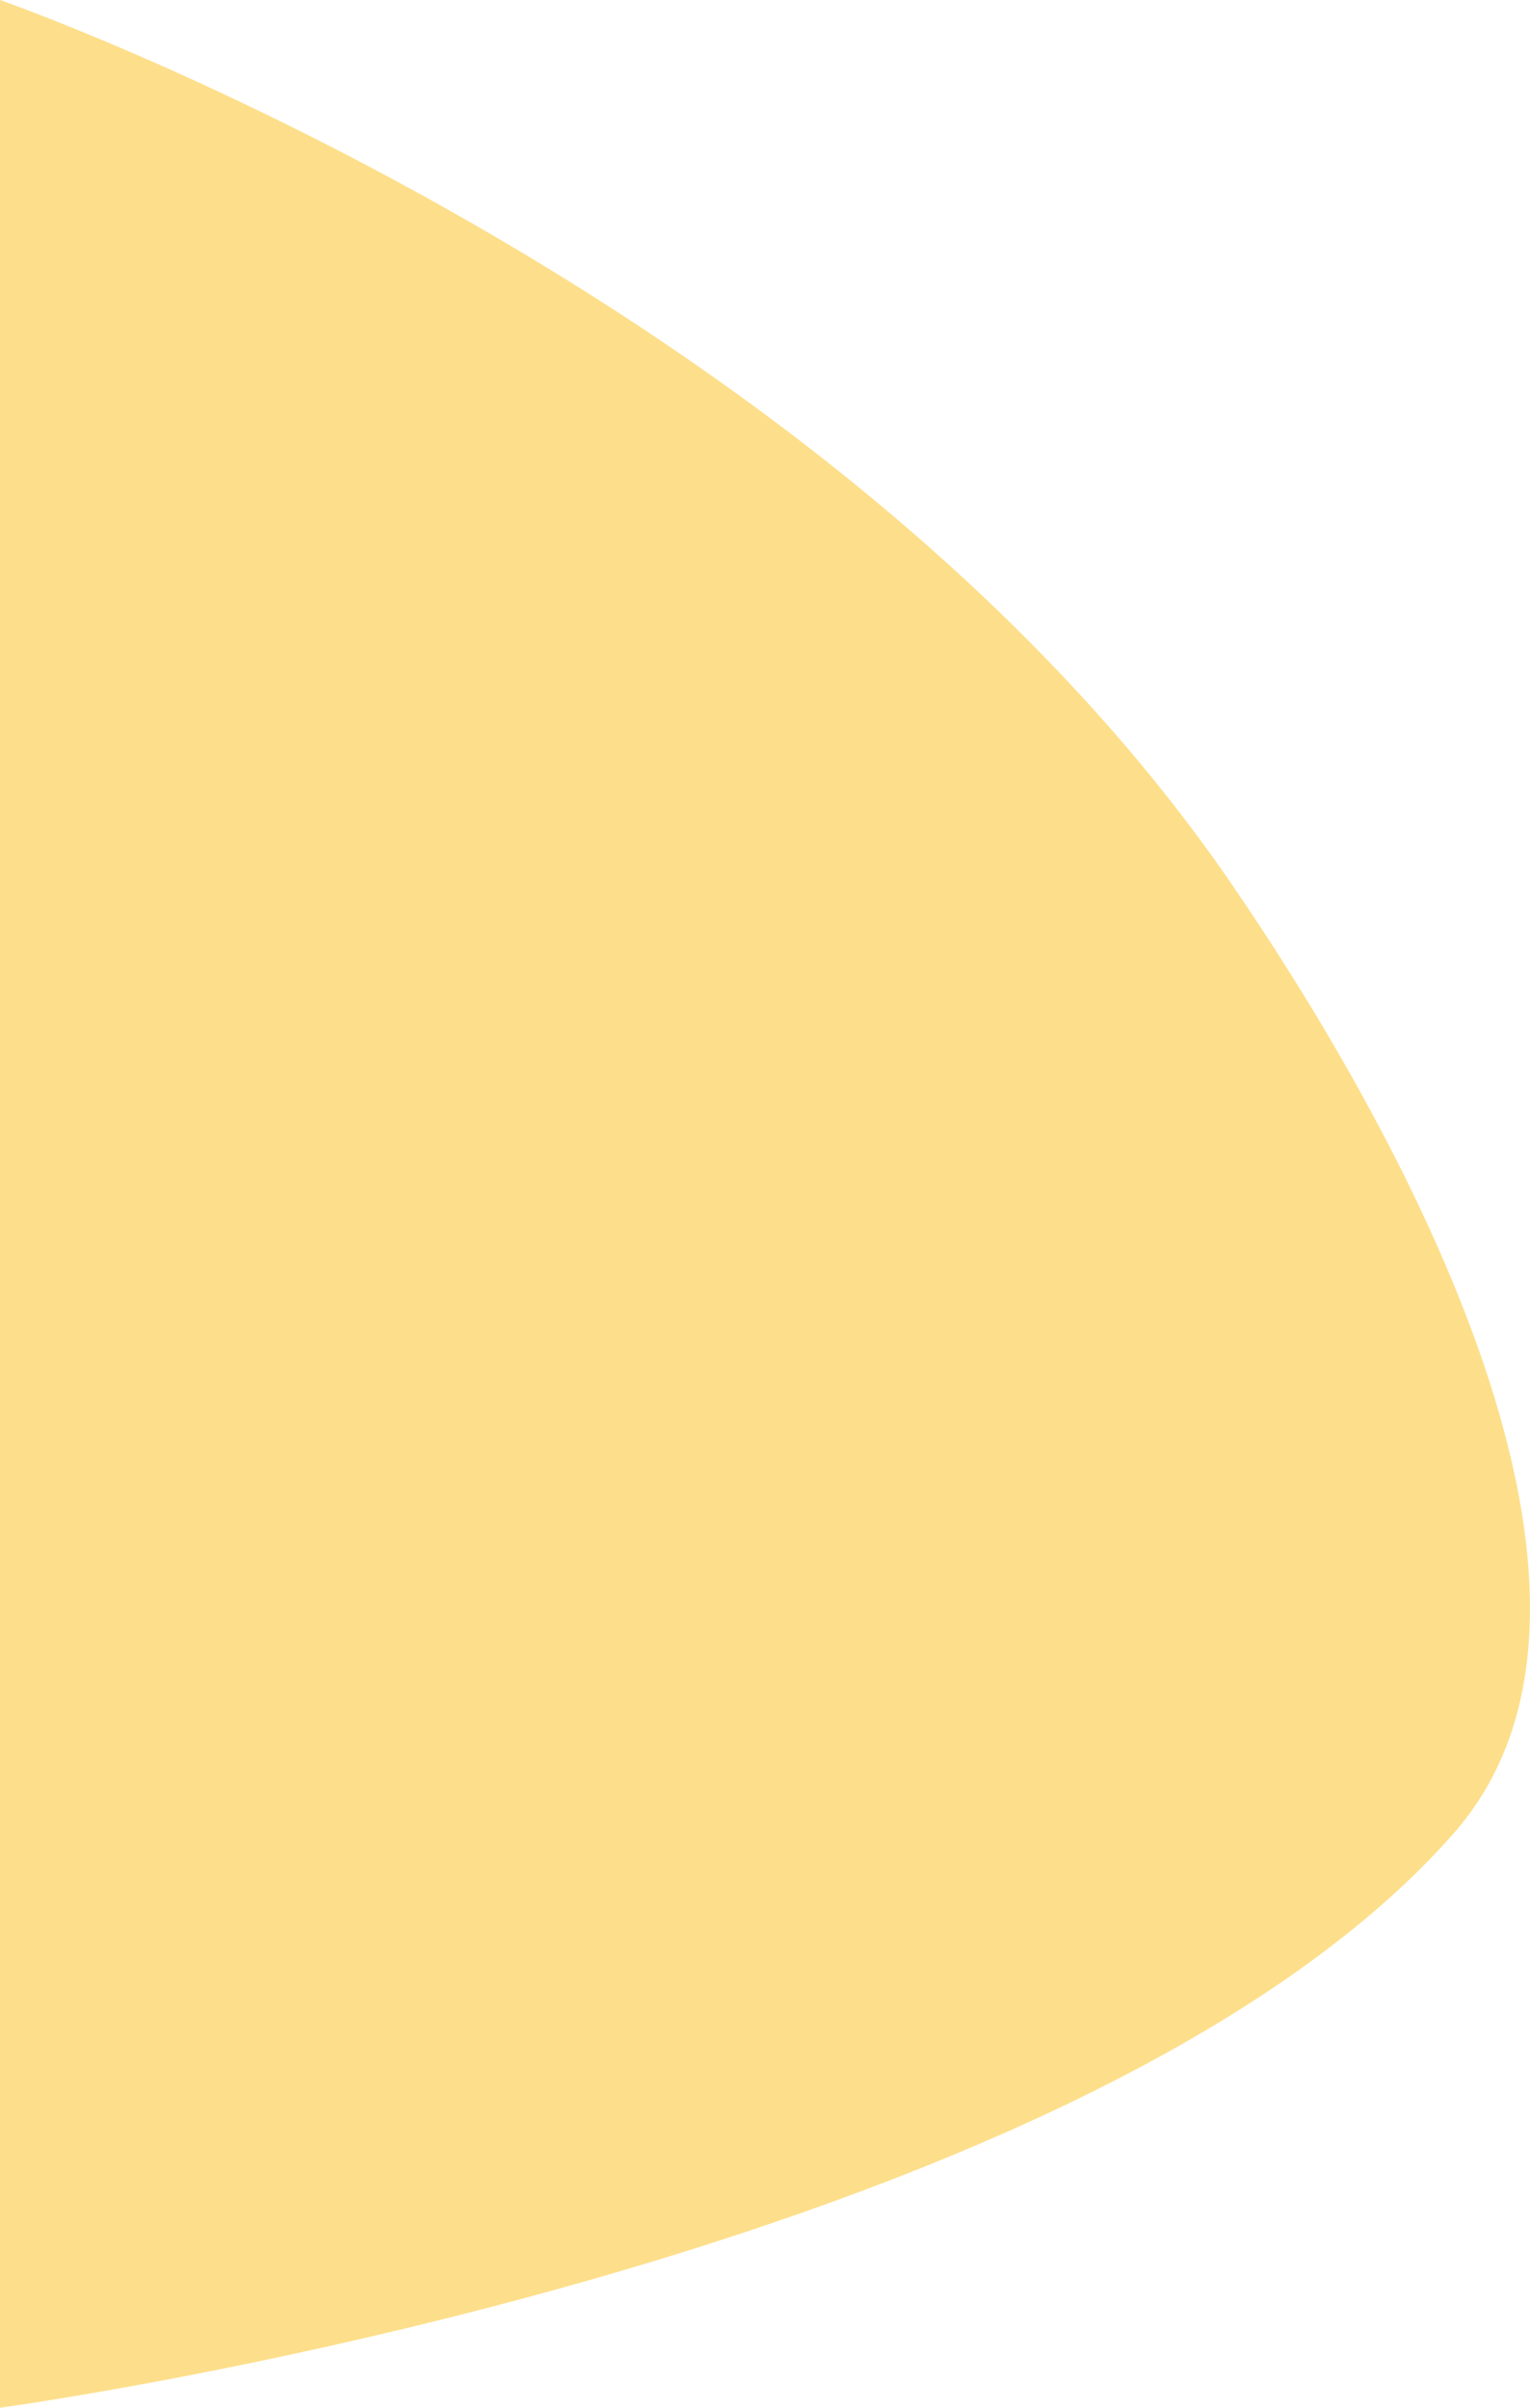 <svg id="bg_bloop" xmlns="http://www.w3.org/2000/svg" width="190.289" height="299.409" viewBox="0 0 190.289 299.409">
  <path id="Path_978" data-name="Path 978" d="M0,4227s102.077,35.466,153.116,109.836c18.425,26.848,54.261,87.883,27.707,118.118C134.029,4508.236,0,4526.409,0,4526.409Z" transform="translate(0 -4227)" fill="#fddf8b"/>
</svg>
